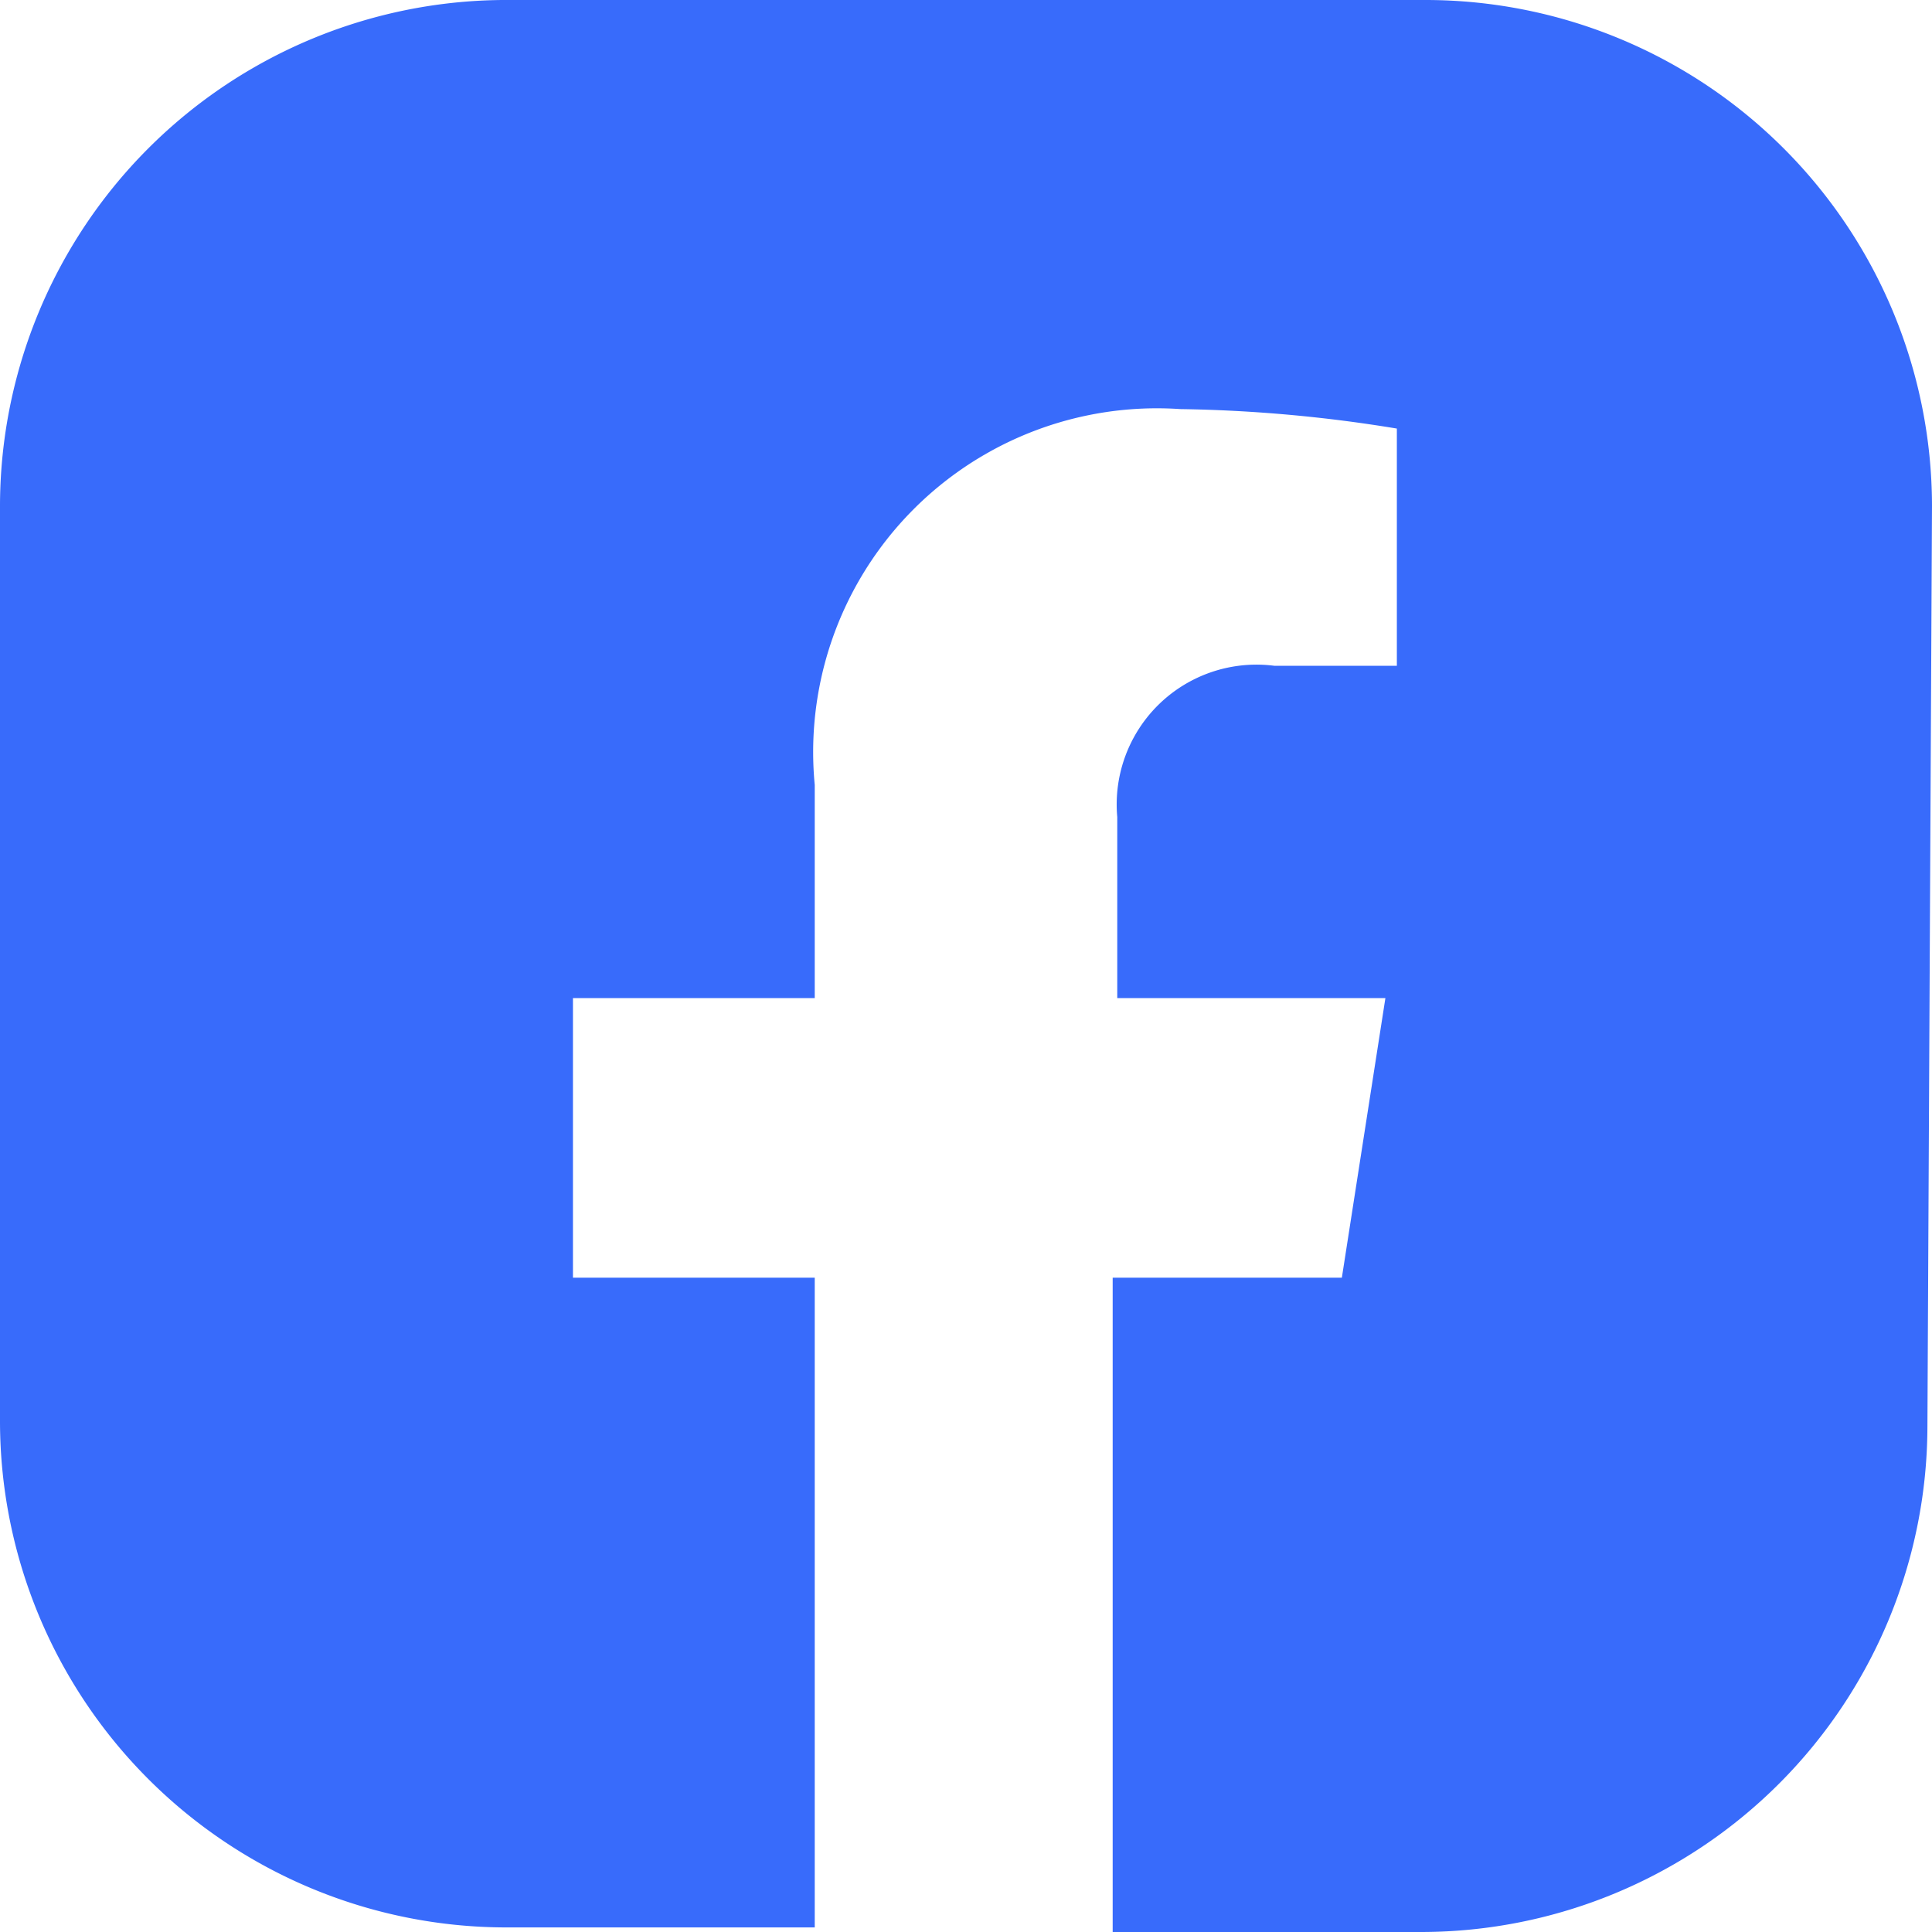 <svg xmlns="http://www.w3.org/2000/svg" viewBox="0 0 16.86 16.86"><defs><style>.cls-1{fill:#386bfb;}</style></defs><g id="Capa_2" data-name="Capa 2"><g id="Capa_1-2" data-name="Capa 1"><path class="cls-1" d="M16.86,4.41A4.42,4.42,0,0,0,12.45,0h-8A4.42,4.42,0,0,0,0,4.41v8a4.42,4.42,0,0,0,4.41,4.41h2.7V11.15H5V8.71H7.11V6.85A3,3,0,0,1,10.3,3.57a12.67,12.67,0,0,1,1.89.17V5.81H11.12A1.22,1.22,0,0,0,9.75,7.13V8.71h2.34l-.38,2.44h-2v5.71h2.7a4.42,4.42,0,0,0,4.41-4.41Z"/></g></g></svg>